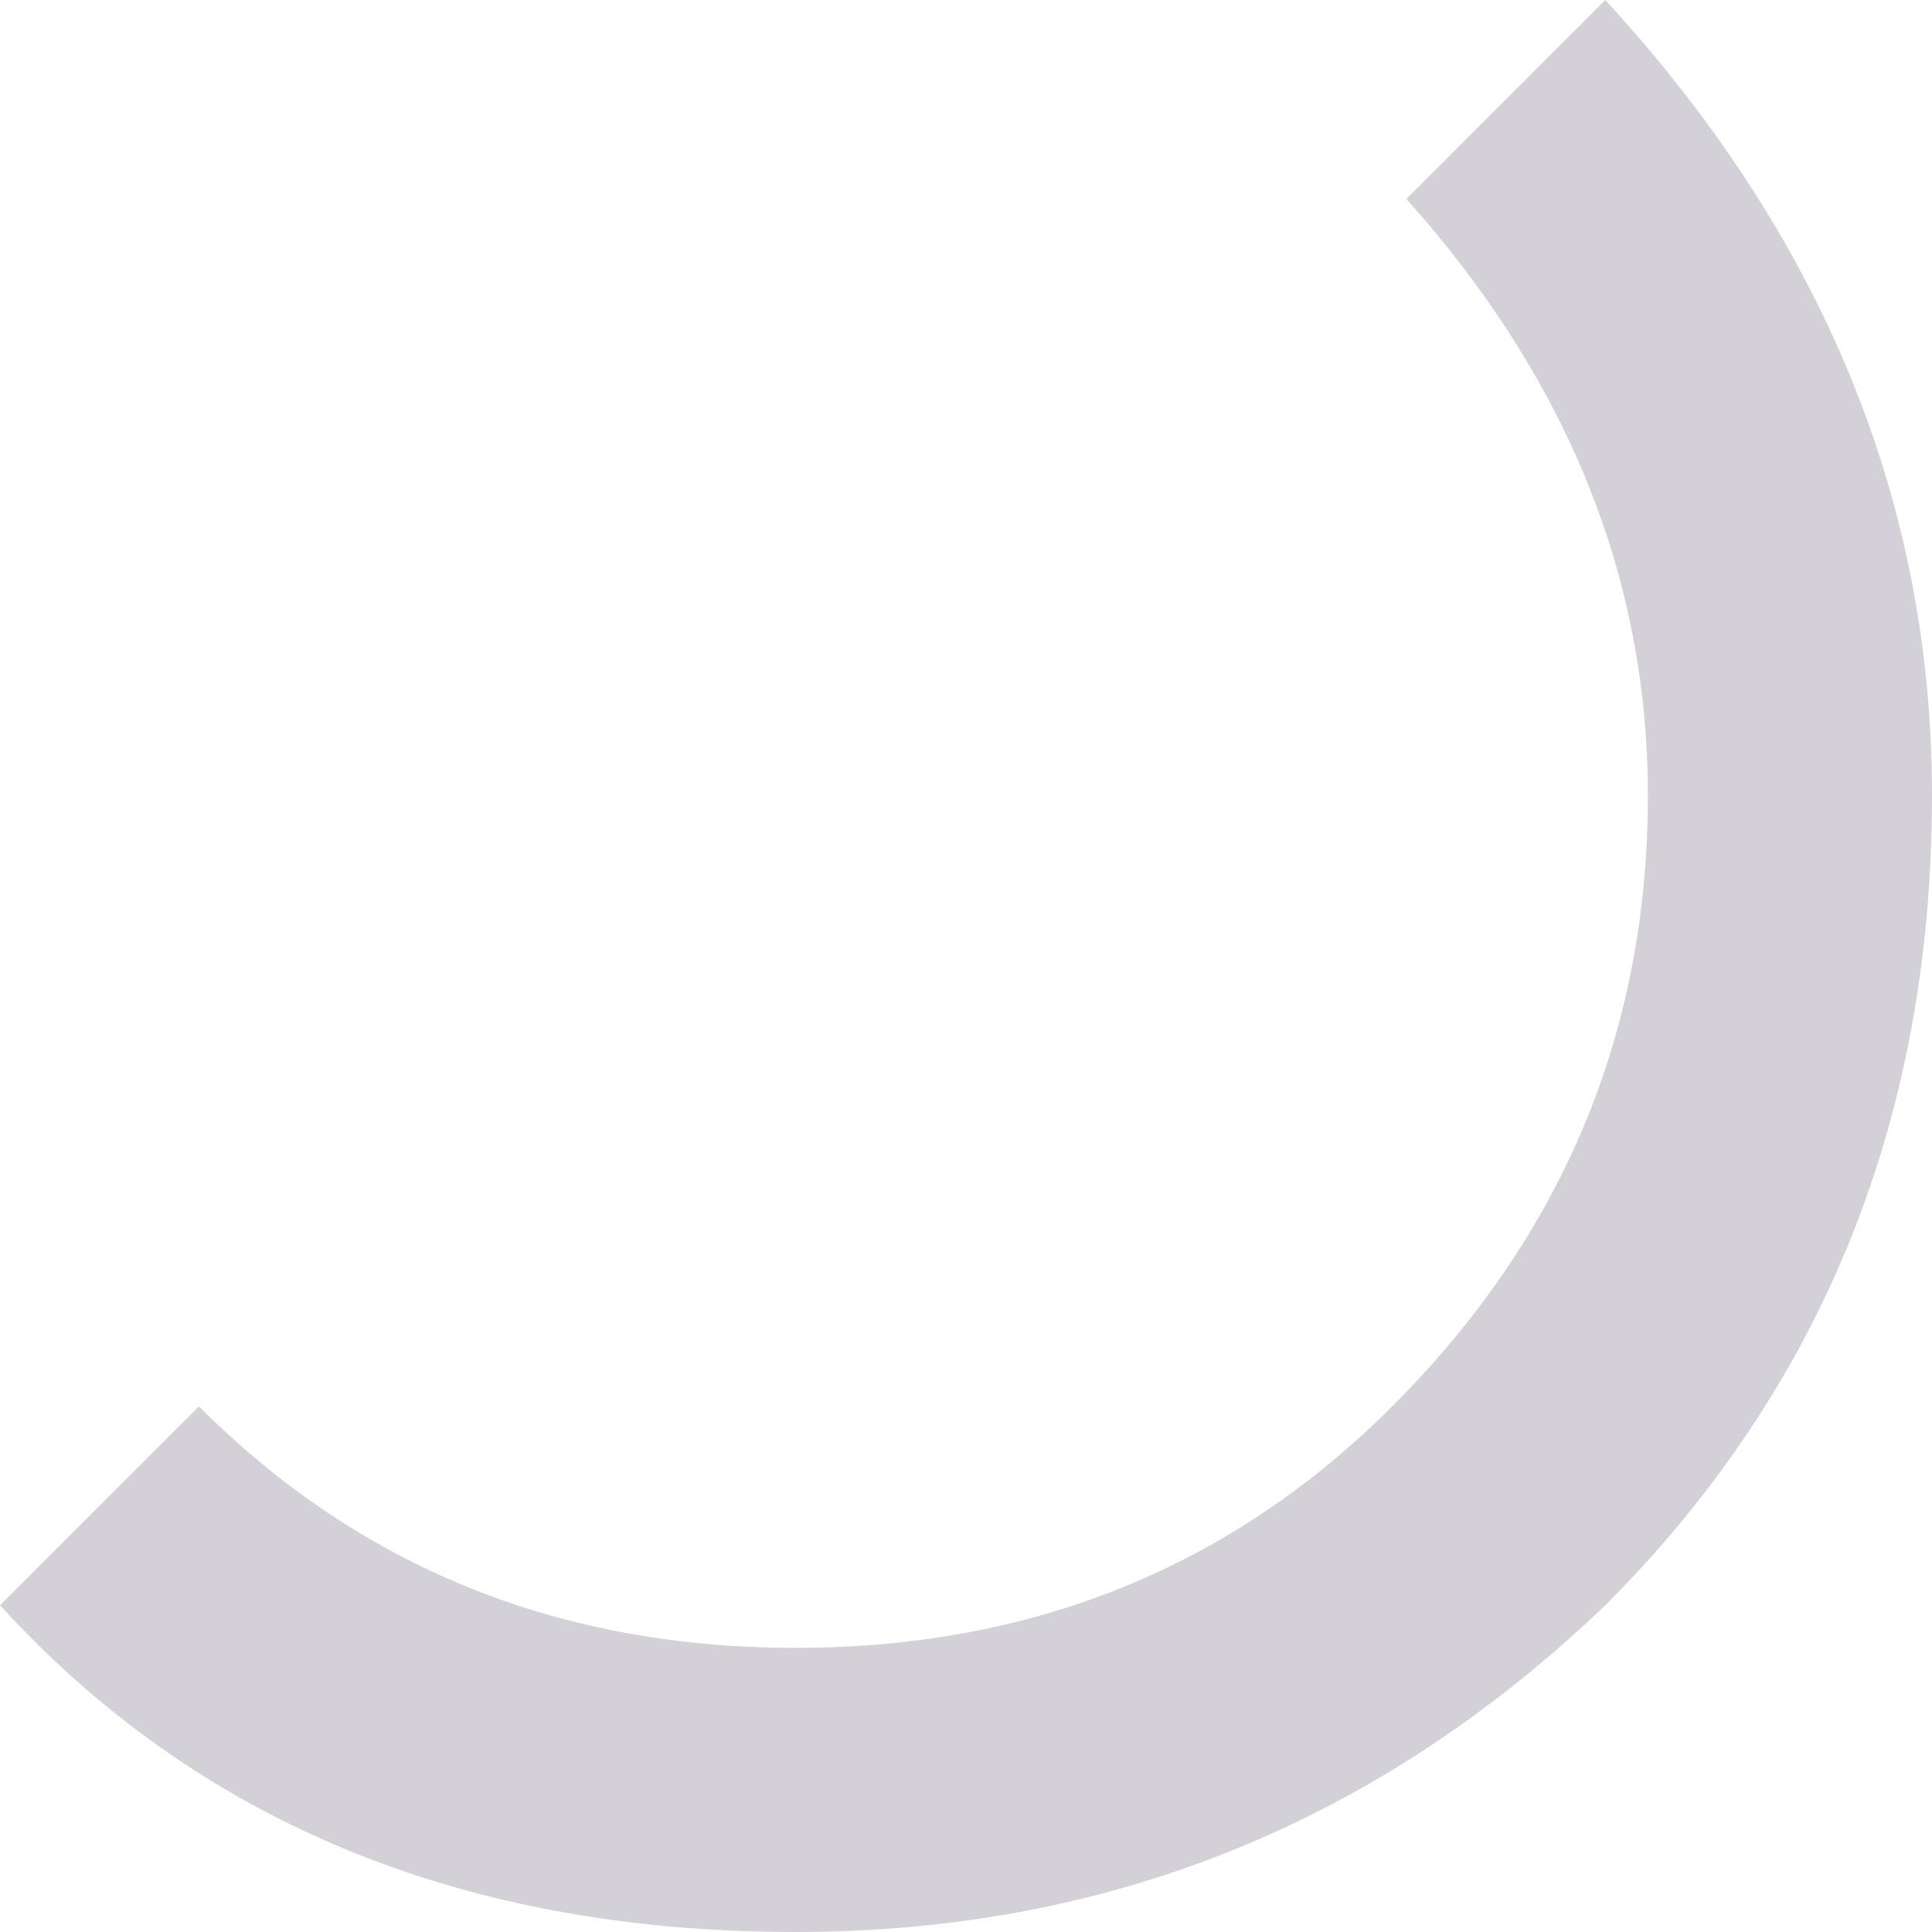 <?xml version="1.0" encoding="UTF-8" standalone="no"?>
<svg xmlns:xlink="http://www.w3.org/1999/xlink" height="6.8px" width="6.8px" xmlns="http://www.w3.org/2000/svg">
  <g transform="matrix(1.0, 0.0, 0.0, 1.0, 0.0, 0.0)">
    <path d="M5.65 0.0 Q6.8 1.25 6.8 2.8 6.8 4.5 5.65 5.65 4.45 6.8 2.8 6.8 1.05 6.8 0.0 5.65 L0.7 4.95 Q1.55 5.8 2.8 5.8 4.05 5.8 4.9 4.95 5.8 4.05 5.8 2.8 5.8 1.65 4.95 0.7 L5.65 0.0" fill="#d4d0d8" fill-rule="evenodd" stroke="none"/>
  </g>
</svg>
